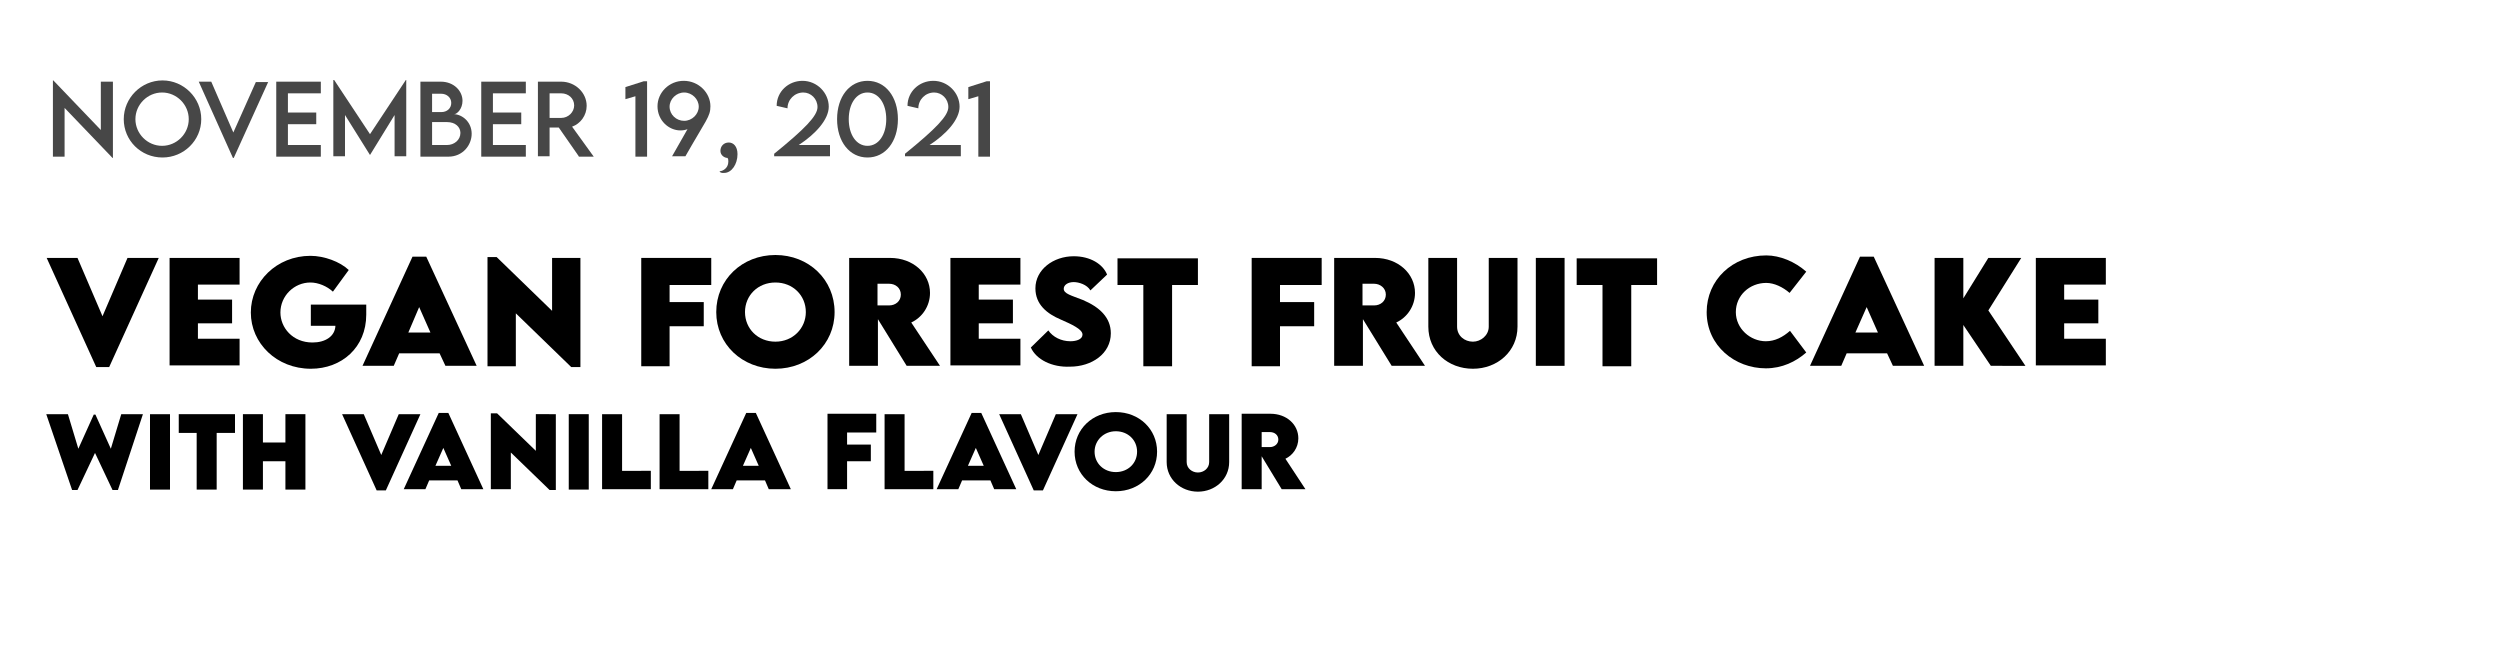 <?xml version="1.0" encoding="utf-8"?>
<!-- Generator: Adobe Illustrator 25.0.0, SVG Export Plug-In . SVG Version: 6.00 Build 0)  -->
<svg version="1.1" id="Ebene_1" xmlns="http://www.w3.org/2000/svg" xmlns:xlink="http://www.w3.org/1999/xlink" x="0px" y="0px"
	 viewBox="0 0 600 160.1" style="enable-background:new 0 0 600 160.1;" xml:space="preserve">
<style type="text/css">
	.st0{fill:#474747;}
</style>
<g id="Ebene_2_1_">
</g>
<g>
	<path class="st0" d="M27.1,19.6v18.3h-0.1l-11.5-12v11.7h-2.8V19.3h0.1l11.4,11.9V19.6H27.1z"/>
	<path class="st0" d="M29.7,28.6c0-5.1,4.2-9.3,9.3-9.3c5.1,0,9.3,4.2,9.3,9.3c0,5.1-4.2,9.2-9.3,9.2C33.8,37.8,29.7,33.7,29.7,28.6
		z M45.3,28.6c0-3.5-2.9-6.4-6.4-6.4c-3.5,0-6.4,2.9-6.4,6.4c0,3.5,2.9,6.4,6.4,6.4C42.4,35,45.3,32.1,45.3,28.6z"/>
	<path class="st0" d="M64.4,19.6l-8.3,18.3h-0.2l-8.2-18.3h3L56,31.8l5.4-12.1H64.4z"/>
	<path class="st0" d="M69.1,22.4V27h6.8v2.8h-6.8v5H77v2.8H66.3V19.6H77v2.8H69.1z"/>
	<path class="st0" d="M97.5,19.2v18.3h-2.8v-9.9l-5.9,9.6h0l-6-9.6v9.9h-2.8V19.2h0.2l8.6,13l8.6-13H97.5z"/>
	<path class="st0" d="M113.2,32.1c0,2.7-2.1,5.5-5.6,5.5h-6.7V19.6h4.9c3.1,0,5.2,2.2,5.2,4.6c0,1.9-1.3,3.2-2,3.2
		C111,27.5,113.2,29.3,113.2,32.1z M103.7,22.4v4.5l2.2,0c1.4,0,2.4-0.9,2.4-2.2c0-1.3-1.1-2.2-2.4-2.2H103.7z M110.5,31.9
		c0-1.4-1.2-2.6-3.2-2.6l-3.6,0v5.5h3.6C109,34.8,110.5,33.6,110.5,31.9z"/>
	<path class="st0" d="M118.3,22.4V27h6.8v2.8h-6.8v5h7.9v2.8h-10.7V19.6h10.7v2.8H118.3z"/>
	<path class="st0" d="M138.9,37.5l-4.8-6.9h-2.2v6.9h-2.8l0-17.9h5.6c3.3,0,6.1,2.6,6.1,5.8c0,2.3-1.5,4.3-3.5,5l5.2,7.2H138.9z
		 M134.7,28.3c1.7,0,3.1-1.4,3.1-3c0-1.7-1.4-2.9-3.1-2.9h-2.8v5.9H134.7z"/>
	<path class="st0" d="M155.3,19.5v18.1h-2.8V23.1l-2.4,0.7v-2.9l4.4-1.4H155.3z"/>
	<path class="st0" d="M170.5,25.5c0,2.5-1,3.2-6,12h-3.2L165,31c-0.5,0.2-1.1,0.3-1.7,0.3c-2.8,0-5.5-2.4-5.5-5.8
		c0-3.3,2.8-6.1,6.3-6.1C167.7,19.4,170.5,22.3,170.5,25.5z M167.7,25.6c0-1.8-1.6-3.4-3.5-3.4c-1.9,0-3.5,1.6-3.5,3.4
		c0,1.9,1.6,3.4,3.5,3.4C166.1,29,167.7,27.4,167.7,25.6z"/>
	<path class="st0" d="M172.7,41.1c0.7,0,2.1-0.7,2.1-2.3c0-0.4,0-0.6-0.2-0.9c-0.7,0-1.7-0.6-1.7-1.7c0-1.1,0.8-2,2-2
		c1.1,0,2.1,0.9,2.1,2.8c0,2.4-1.4,4.5-3.2,4.5C173.1,41.6,172.7,41.3,172.7,41.1z"/>
	<path class="st0" d="M199.2,34.7v2.8h-13.4v-0.6c7.4-6,10.4-9.1,10.4-11.2c0-2-1.6-3.5-3.4-3.5c-2.1,0-3.8,1.7-3.8,3.8l-2.6-0.6
		c0-3.4,2.8-6,6.2-6c3.5,0,6.3,2.9,6.3,6.2c0,3.1-3.2,6.6-7.2,9.2H199.2z"/>
	<path class="st0" d="M200.9,28.6c0-5.4,3-9.2,7.3-9.2s7.3,3.8,7.3,9.2c0,5.4-3,9.2-7.3,9.2S200.9,34,200.9,28.6z M212.7,28.6
		c0-3.7-1.8-6.4-4.5-6.4c-2.7,0-4.5,2.7-4.5,6.4c0,3.7,1.8,6.4,4.5,6.4C210.9,35,212.7,32.3,212.7,28.6z"/>
	<path class="st0" d="M230.6,34.7v2.8h-13.4v-0.6c7.4-6,10.4-9.1,10.4-11.2c0-2-1.6-3.5-3.4-3.5c-2.1,0-3.8,1.7-3.8,3.8l-2.6-0.6
		c0-3.4,2.8-6,6.2-6c3.5,0,6.3,2.9,6.3,6.2c0,3.1-3.2,6.6-7.2,9.2H230.6z"/>
	<path class="st0" d="M237.6,19.5v18.1h-2.8V23.1l-2.4,0.7v-2.9l4.4-1.4H237.6z"/>
</g>
<g>
	<path d="M38.1,61.9L26.2,88.1h-3.1L11.2,61.9h7.4l6,14l6-14H38.1z"/>
	<path d="M47.5,68.3v3.6h8.2v5.7h-8.2v3.7h10v6.4H40.7V61.9h16.8v6.4H47.5z"/>
	<path d="M87.9,75.5c0,7.9-5.9,13-13.3,13c-8.2,0-14.4-6.1-14.4-13.5s6.2-13.6,14.3-13.6c3.3,0,7.1,1.4,9.2,3.4l-3.8,5.2
		c-1.4-1.3-3.5-2.2-5.4-2.2c-3.9,0-7.2,3.2-7.2,7.2c0,3.6,2.9,7.2,7.7,7.2c3.1,0,5.4-1.5,5.5-4h-5.9v-5.1h13.3
		C87.9,73.8,87.9,74.7,87.9,75.5z"/>
	<path d="M105.5,84.8h-9.7l-1.3,3H87l12-26.2h3.3l12.1,26.2h-7.5L105.5,84.8z M103.3,79.8l-2.7-6.1L98,79.8H103.3z"/>
	<path d="M139.3,61.9v26.2h-2.2l-13.3-12.9v12.7H117V61.7h2.2l13.3,12.9V61.9H139.3z"/>
	<path d="M160.7,68.3v4.2h8.2v5.8h-8.2v9.6h-6.8v-26h16.8v6.5H160.7z"/>
	<path d="M171.9,74.9c0-7.8,6.2-13.7,14.2-13.7s14.2,5.9,14.2,13.7c0,7.7-6.2,13.6-14.2,13.6C178.1,88.5,171.9,82.6,171.9,74.9z
		 M193.4,74.9c0-4-3.1-7.1-7.3-7.1s-7.3,3.1-7.3,7.1c0,4,3.1,7.1,7.3,7.1S193.4,78.8,193.4,74.9z"/>
	<path d="M217.6,87.8l-6.9-11.2v11.2h-6.9l0-25.9h9.8c5.6,0,9.6,3.8,9.6,8.4c0,3.2-1.9,5.9-4.5,7.1l6.9,10.4H217.6z M210.6,73.3
		l2.8,0c1.5,0,2.8-1,2.8-2.6c0-1.6-1.3-2.6-2.8-2.6h-2.8V73.3z"/>
	<path d="M234.9,68.3v3.6h8.2v5.7h-8.2v3.7h10v6.4h-16.8V61.9h16.8v6.4H234.9z"/>
	<path d="M247.4,83.4l4.2-4.1c1.1,1.6,3.1,2.6,5.3,2.6c1.5,0,2.9-0.5,2.9-1.6c0-1.3-2.7-2.5-5.2-3.6c-3.3-1.4-6.1-3.6-6.1-7.5
		c0-4.5,4.3-7.7,9.2-7.7c4,0,7,1.9,8,4.4l-4,3.8c-0.8-1.4-2.8-2-4-2c-1.4,0-2.4,0.7-2.4,1.6c0,1.2,1.8,1.6,4.6,2.7
		c4,1.7,6.7,4.2,6.7,8c0,4.9-4.6,8-9.8,8C252.5,88.2,248.7,86.3,247.4,83.4z"/>
	<path d="M287.5,68.4h-6.2v19.5h-6.9V68.4h-6.2v-6.4h19.3V68.4z"/>
	<path d="M307.2,68.3v4.2h8.2v5.8h-8.2v9.6h-6.8v-26h16.8v6.5H307.2z"/>
	<path d="M334,87.8l-6.9-11.2v11.2h-6.9l0-25.9h9.8c5.6,0,9.6,3.8,9.6,8.4c0,3.2-1.9,5.9-4.5,7.1l6.9,10.4H334z M327,73.3l2.8,0
		c1.5,0,2.8-1,2.8-2.6c0-1.6-1.4-2.6-2.8-2.6H327V73.3z"/>
	<path d="M342.8,78.4V61.9h6.9v16.5c0,2.2,1.8,3.6,3.8,3.6c1.9,0,3.8-1.5,3.8-3.6V61.9h6.9v16.5c0,5.9-4.8,10.1-10.7,10.1
		S342.8,84.4,342.8,78.4z"/>
	<path d="M368.6,61.9h6.9v25.9h-6.9V61.9z"/>
	<path d="M397.7,68.4h-6.2v19.5h-6.9V68.4h-6.2v-6.4h19.3V68.4z"/>
	<path d="M409.6,74.9c0-7.7,6.2-13.6,14.3-13.6c3.3,0,6.9,1.5,9.6,3.9l-4,5.1c-1.6-1.4-3.7-2.4-5.6-2.4c-4,0-7.3,3-7.3,7
		c0,4,3.5,7,7.2,7c2.2,0,4.1-1,5.8-2.5l3.9,5.2c-2.5,2.2-5.8,3.8-9.7,3.8C416.4,88.4,409.6,83,409.6,74.9z"/>
	<path d="M452.9,84.8h-9.7l-1.3,3h-7.5l12-26.2h3.3l12.1,26.2h-7.5L452.9,84.8z M450.7,79.8l-2.7-6.1l-2.7,6.1H450.7z"/>
	<path d="M477.8,87.8l-6.6-9.8v9.8h-6.9V61.9h6.9v9.7l6-9.7h7.9l-7.9,12.6l8.9,13.3H477.8z"/>
	<path d="M495.4,68.3v3.6h8.2v5.7h-8.2v3.7h10v6.4h-16.8V61.9h16.8v6.4H495.4z"/>
</g>
<g>
	<path d="M11.1,99.4h5.2l2.5,8.3l3.7-8.2h0.4l3.7,8.2l2.5-8.3h5.2l-6,18.2h-1.3l-4.2-8.9l-4.2,8.9h-1.3L11.1,99.4z"/>
	<path d="M36,99.4h4.8v18.1H36V99.4z"/>
	<path d="M56.3,103.9H52v13.6h-4.8v-13.6h-4.3v-4.5h13.5V103.9z"/>
	<path d="M73.3,99.4v18.1h-4.8v-6.8h-5.4v6.8h-4.8V99.4h4.8v6.8h5.4v-6.8H73.3z"/>
	<path d="M100.9,99.4l-8.3,18.3h-2.2l-8.3-18.3h5.2l4.2,9.8l4.2-9.8H100.9z"/>
	<path d="M109.8,115.3h-6.8l-0.9,2.1h-5.2l8.4-18.3h2.3l8.4,18.3h-5.3L109.8,115.3z M108.3,111.8l-1.9-4.3l-1.9,4.3H108.3z"/>
	<path d="M133.4,99.3v18.3h-1.5l-9.3-9v8.8h-4.8V99.2h1.5l9.3,9v-8.8H133.4z"/>
	<path d="M136.5,99.4h4.8v18.1h-4.8V99.4z"/>
	<path d="M156.2,112.9v4.5h-11.7V99.4h4.8v13.6H156.2z"/>
	<path d="M170,112.9v4.5h-11.7V99.4h4.8v13.6H170z"/>
	<path d="M183.6,115.3h-6.8l-0.9,2.1h-5.2l8.4-18.3h2.3l8.4,18.3h-5.3L183.6,115.3z M182.1,111.8l-1.9-4.3l-1.9,4.3H182.1z"/>
	<path d="M203.3,103.8v2.9h5.7v4h-5.7v6.7h-4.7V99.3h11.7v4.5H203.3z"/>
	<path d="M224,112.9v4.5h-11.7V99.4h4.8v13.6H224z"/>
	<path d="M237.7,115.3h-6.8l-0.9,2.1h-5.2l8.4-18.3h2.3l8.4,18.3h-5.3L237.7,115.3z M236.1,111.8l-1.9-4.3l-1.9,4.3H236.1z"/>
	<path d="M258.6,99.4l-8.3,18.3h-2.2l-8.3-18.3h5.2l4.2,9.8l4.2-9.8H258.6z"/>
	<path d="M257.9,108.4c0-5.4,4.3-9.5,9.9-9.5c5.6,0,9.9,4.1,9.9,9.5c0,5.4-4.3,9.5-9.9,9.5C262.2,117.9,257.9,113.8,257.9,108.4z
		 M272.9,108.4c0-2.8-2.2-4.9-5.1-4.9s-5.1,2.2-5.1,4.9c0,2.8,2.2,4.9,5.1,4.9S272.9,111.2,272.9,108.4z"/>
	<path d="M280,110.9V99.4h4.8v11.5c0,1.5,1.3,2.5,2.7,2.5c1.4,0,2.7-1,2.7-2.5V99.4h4.8v11.5c0,4.1-3.4,7.1-7.5,7.1
		S280,115,280,110.9z"/>
	<path d="M307.6,117.4l-4.8-7.9v7.9H298l0-18.1h6.9c3.9,0,6.7,2.6,6.7,5.9c0,2.3-1.4,4.1-3.1,4.9l4.8,7.3H307.6z M302.8,107.3l2,0
		c1,0,2-0.7,2-1.8c0-1.1-0.9-1.8-2-1.8h-2V107.3z"/>
</g>
</svg>

